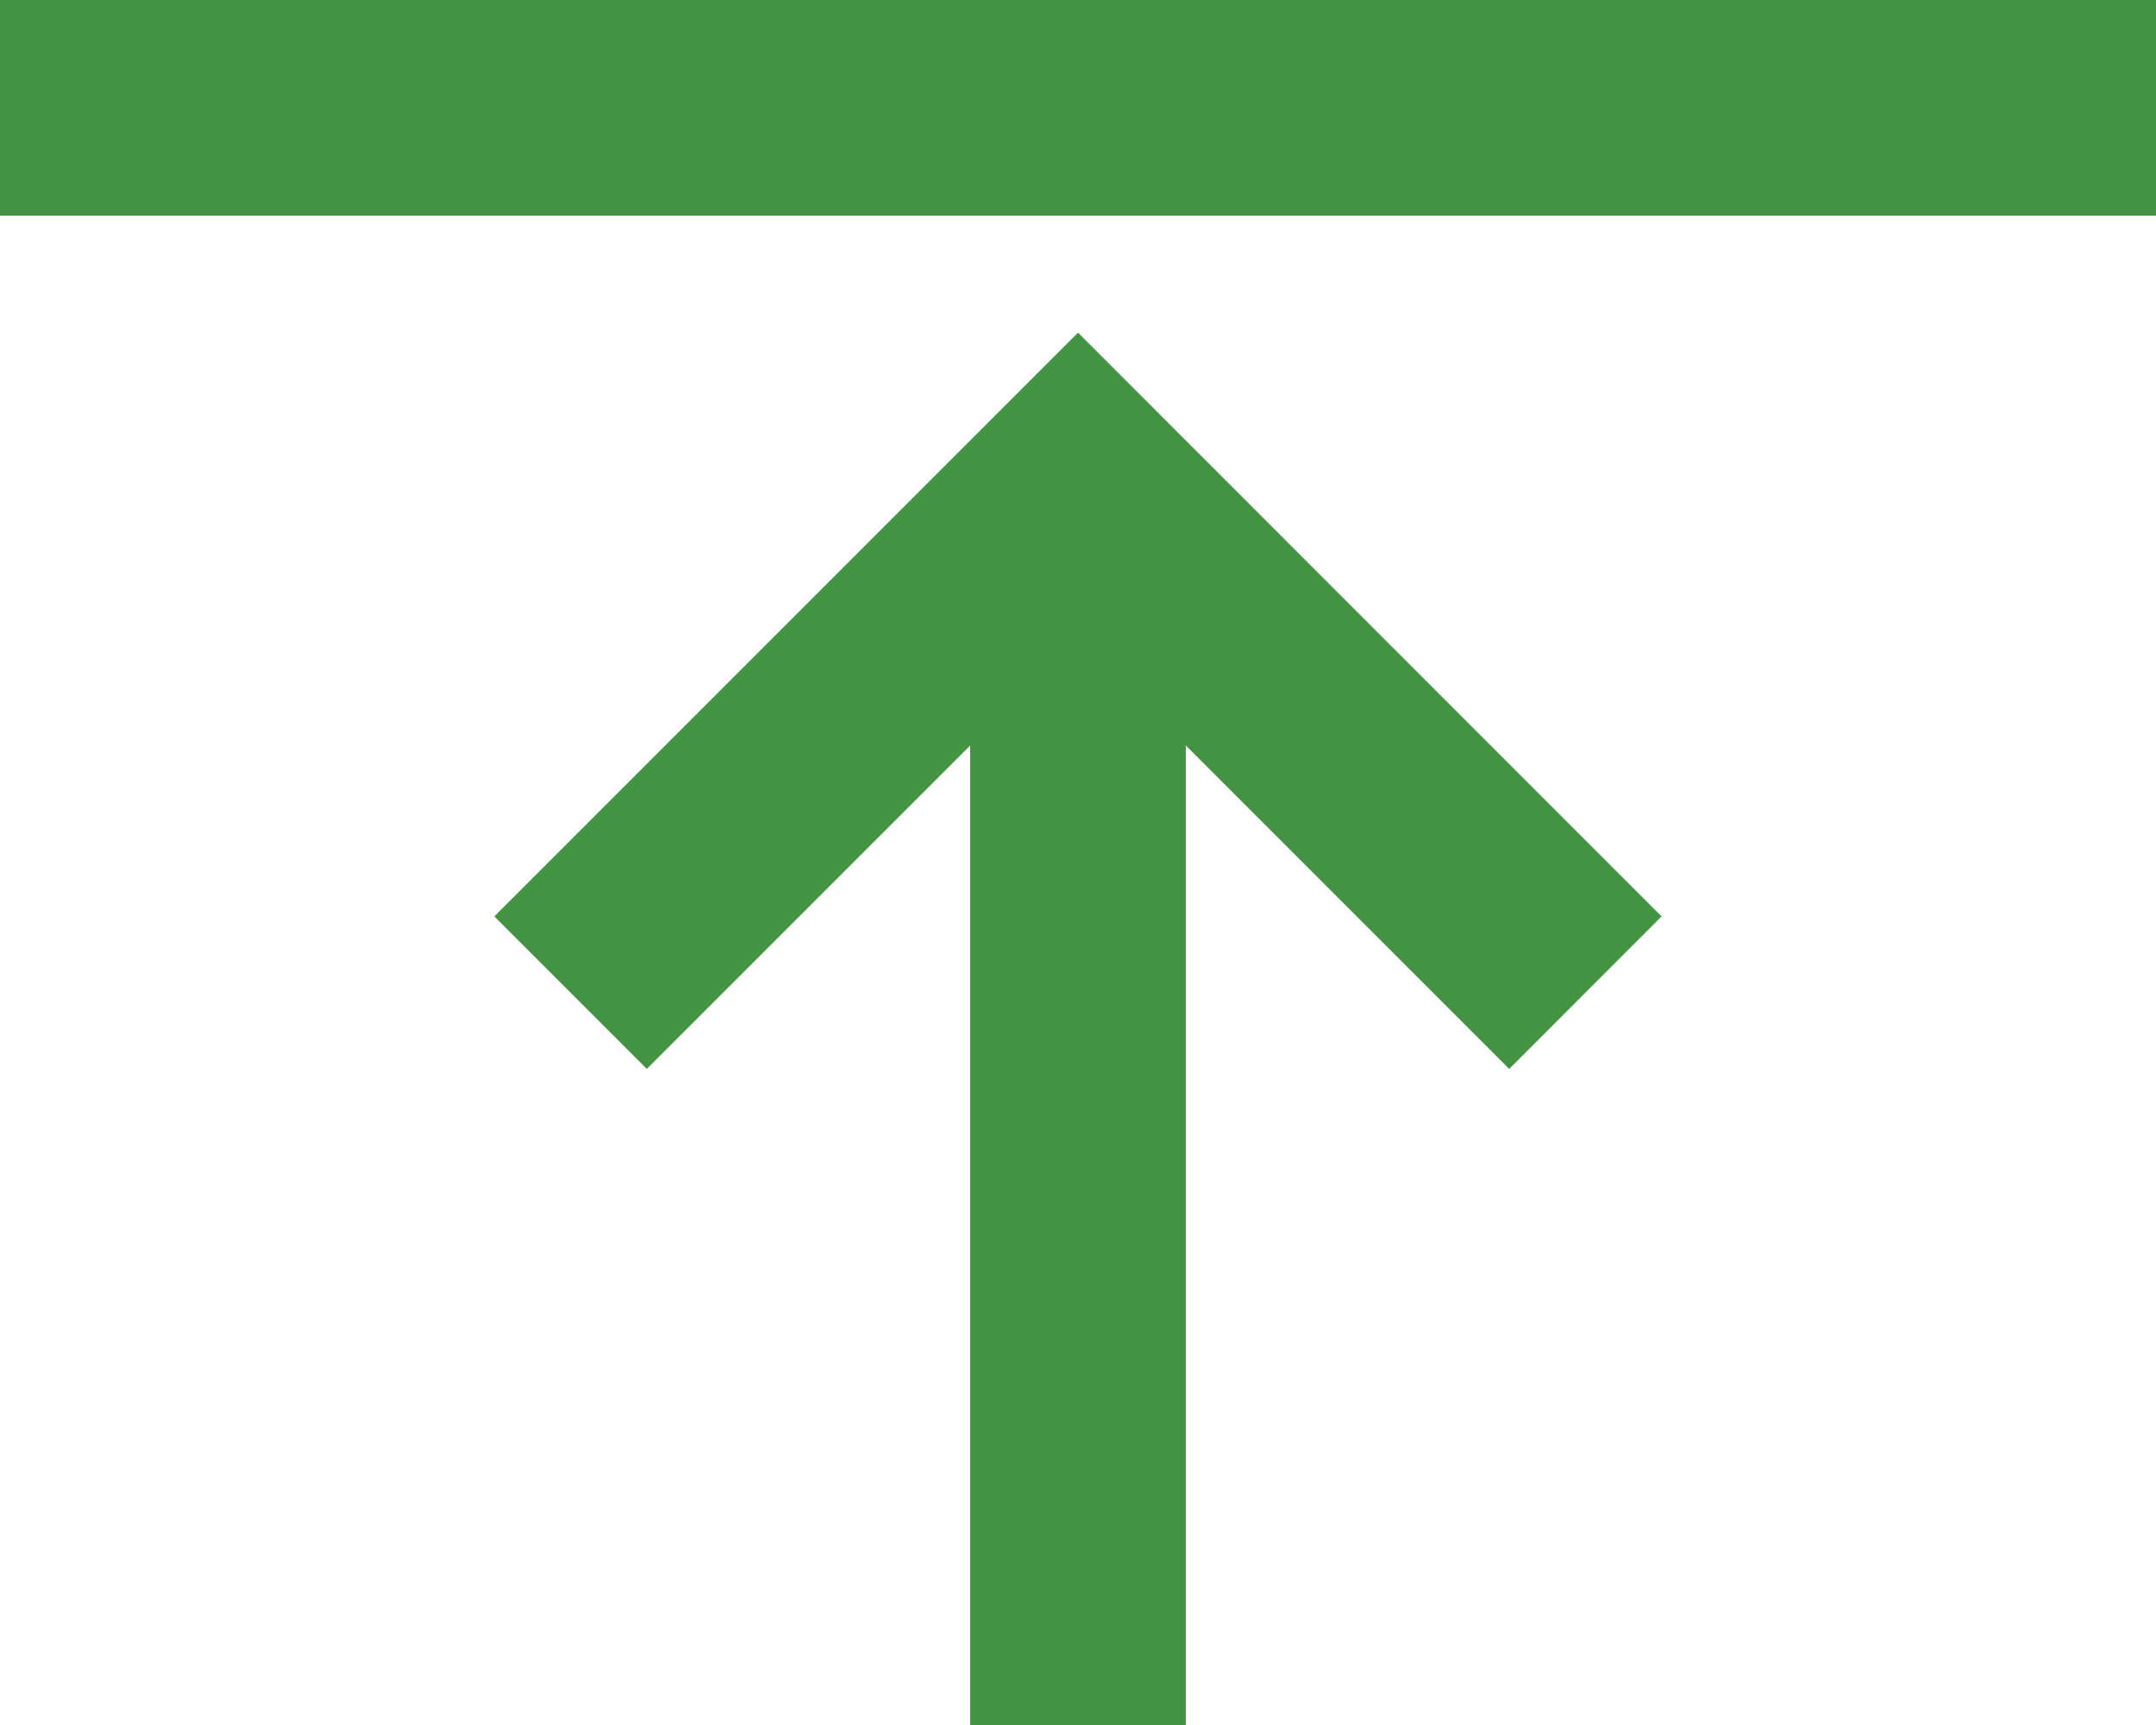 <svg width="25" height="20" viewBox="0 0 25 20" fill="none" xmlns="http://www.w3.org/2000/svg">
<path d="M0 0H25V2.5H0V0ZM19.267 10.625L12.5 3.857L5.732 10.625L7.5 12.393L11.25 8.643V20H13.75V8.643L17.5 12.393L19.267 10.625Z" fill="#449342"/>
</svg>
